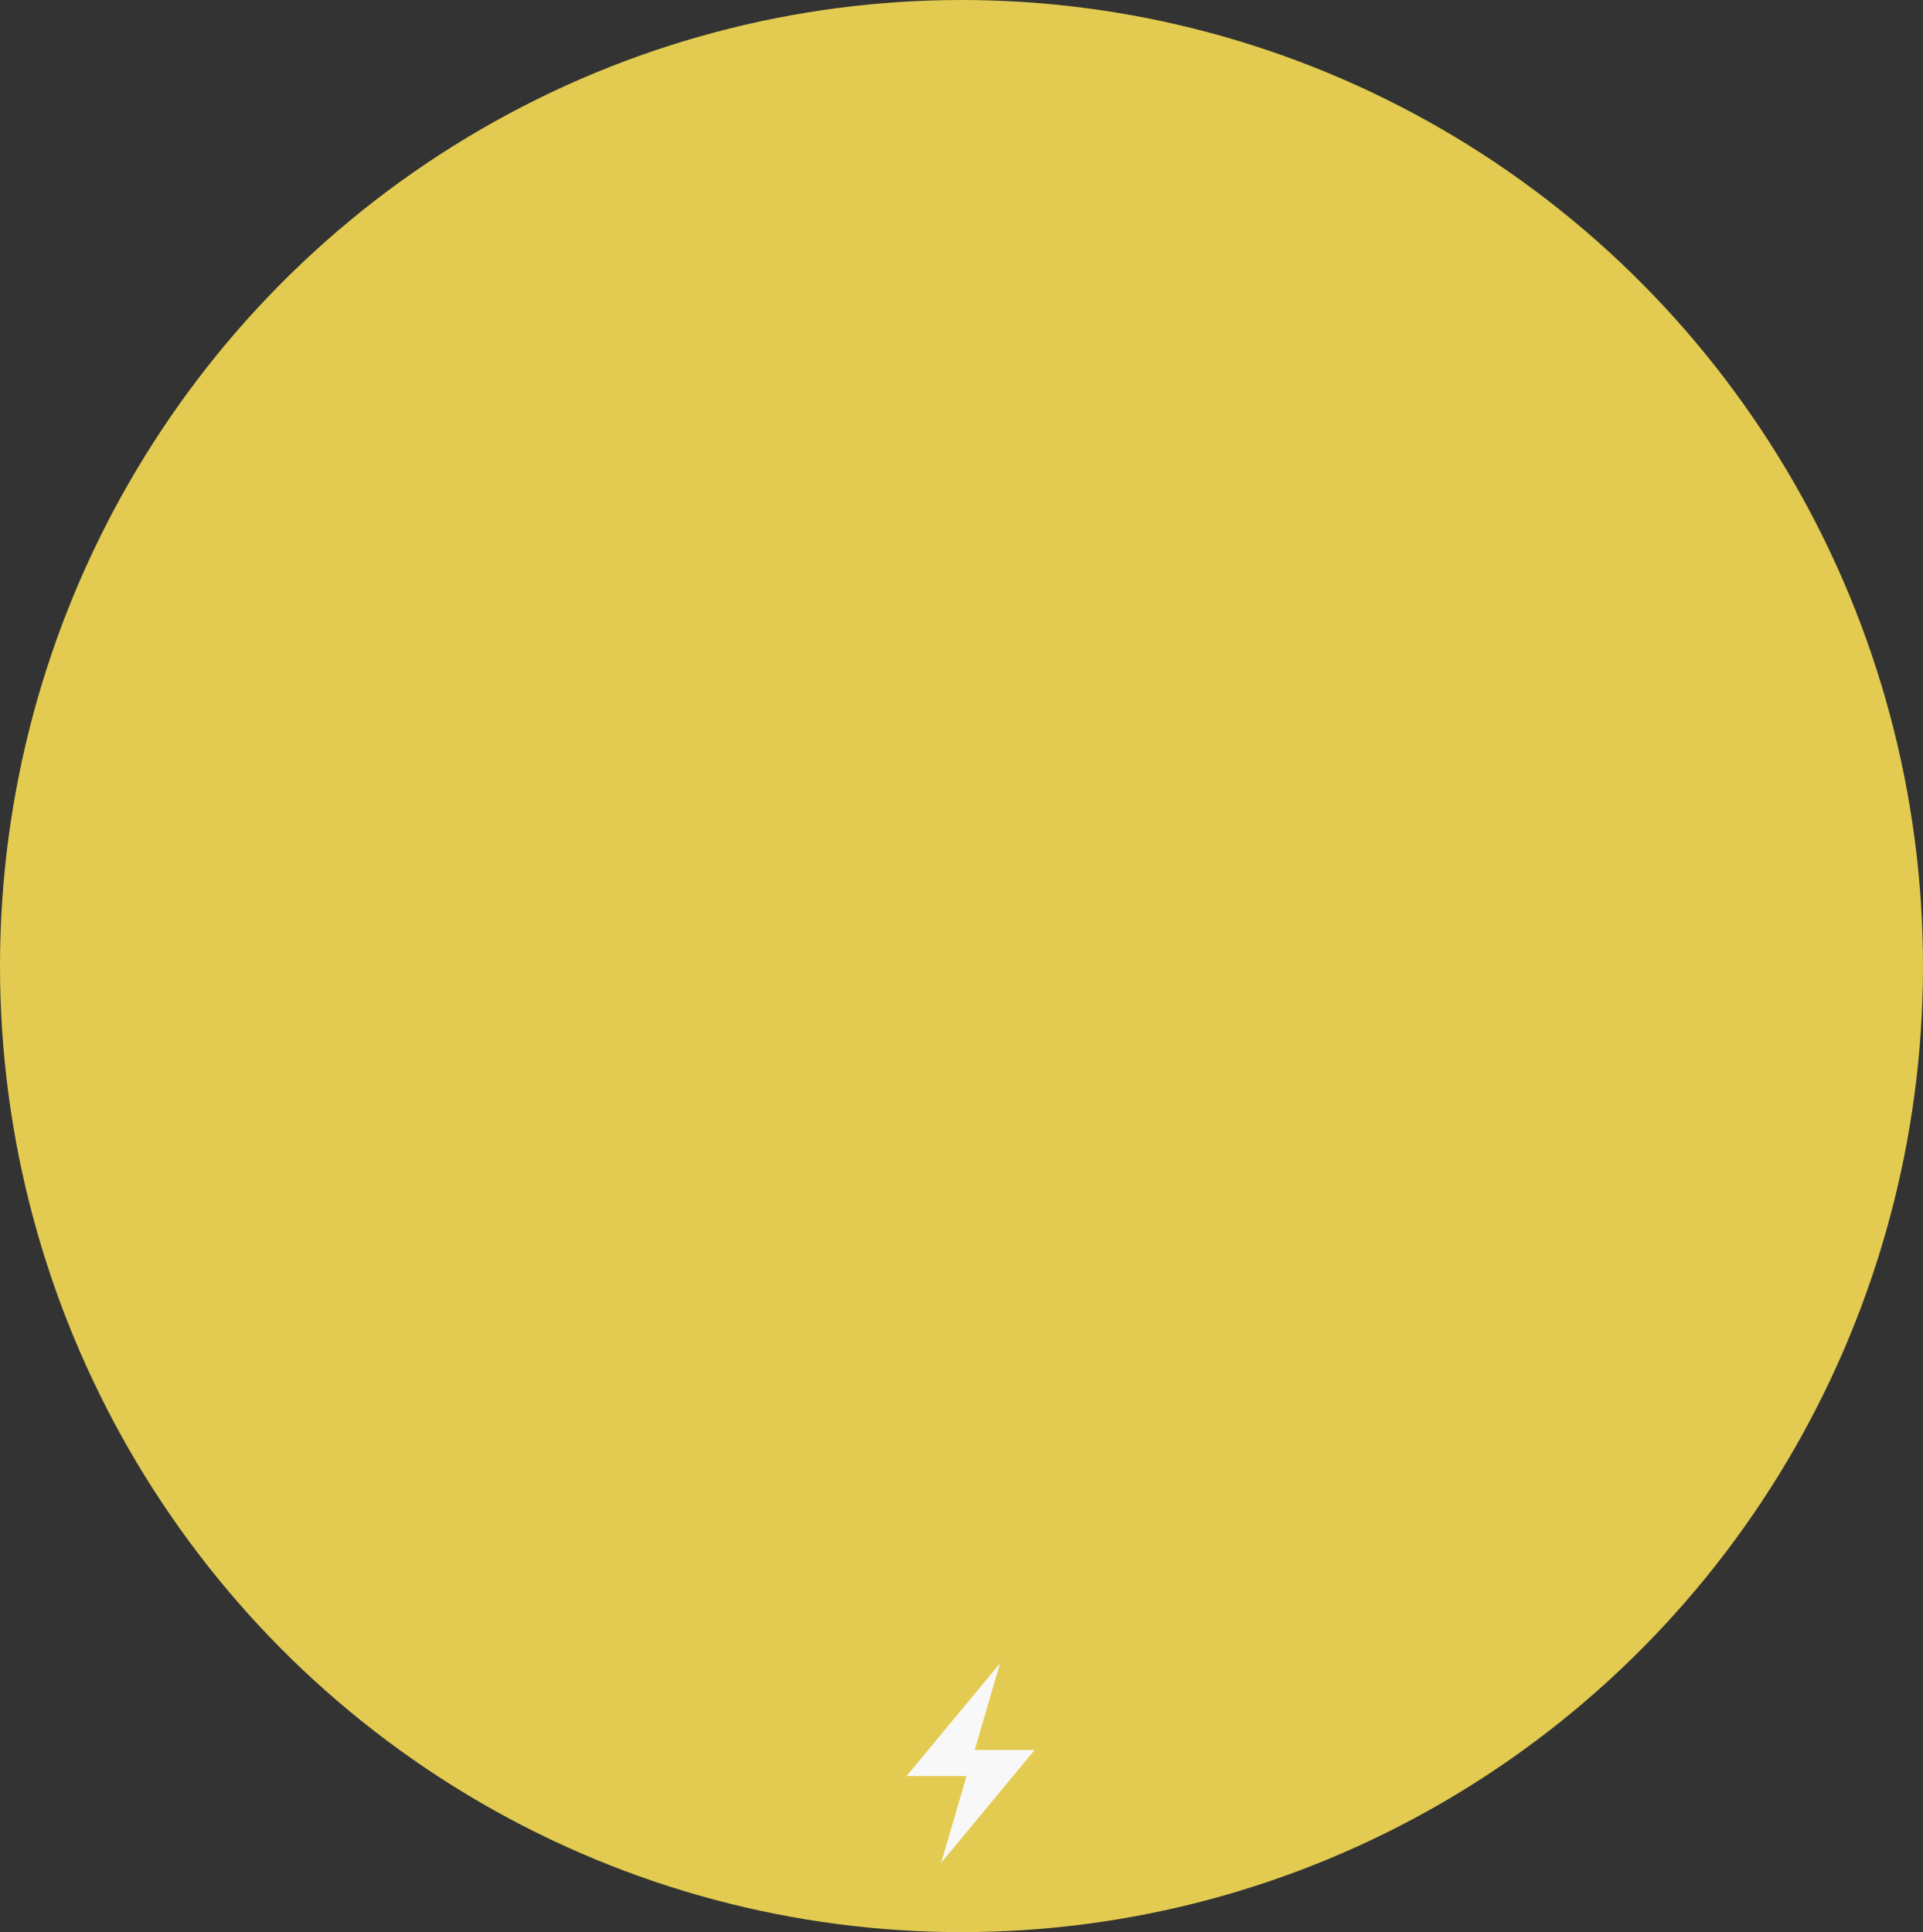 <?xml version="1.0" encoding="UTF-8"?>
<svg xmlns="http://www.w3.org/2000/svg" viewBox="0 0 616 619">
  <rect x="0" y="0" width="616" height="619" fill="#333333" stroke="none"/>
  <defs>
    <style>
      .cls-1 {
        fill: #e2cb50;
        mix-blend-mode: multiply;
      }

      .cls-1, .cls-2 {
        isolation: isolate;
      }

      .cls-3 {
        fill: #f9f8f8;
      }
    </style>
  </defs>
  <g class="cls-2">
    <g id="Layer_1" data-name="Layer 1">
      <g id="content">
        <ellipse id="Ellipse_42" data-name="Ellipse 42" class="cls-1" cx="308" cy="309.5" rx="308" ry="309.5"/>
        <path id="lightning_bolt" data-name="lightning bolt" class="cls-3" d="M309.61,569h-19.21l29.96-36.16-8.13,27.8h19.21l-29.96,36.16,8.13-27.8Z"/>
      </g>
    </g>
  </g>
</svg>